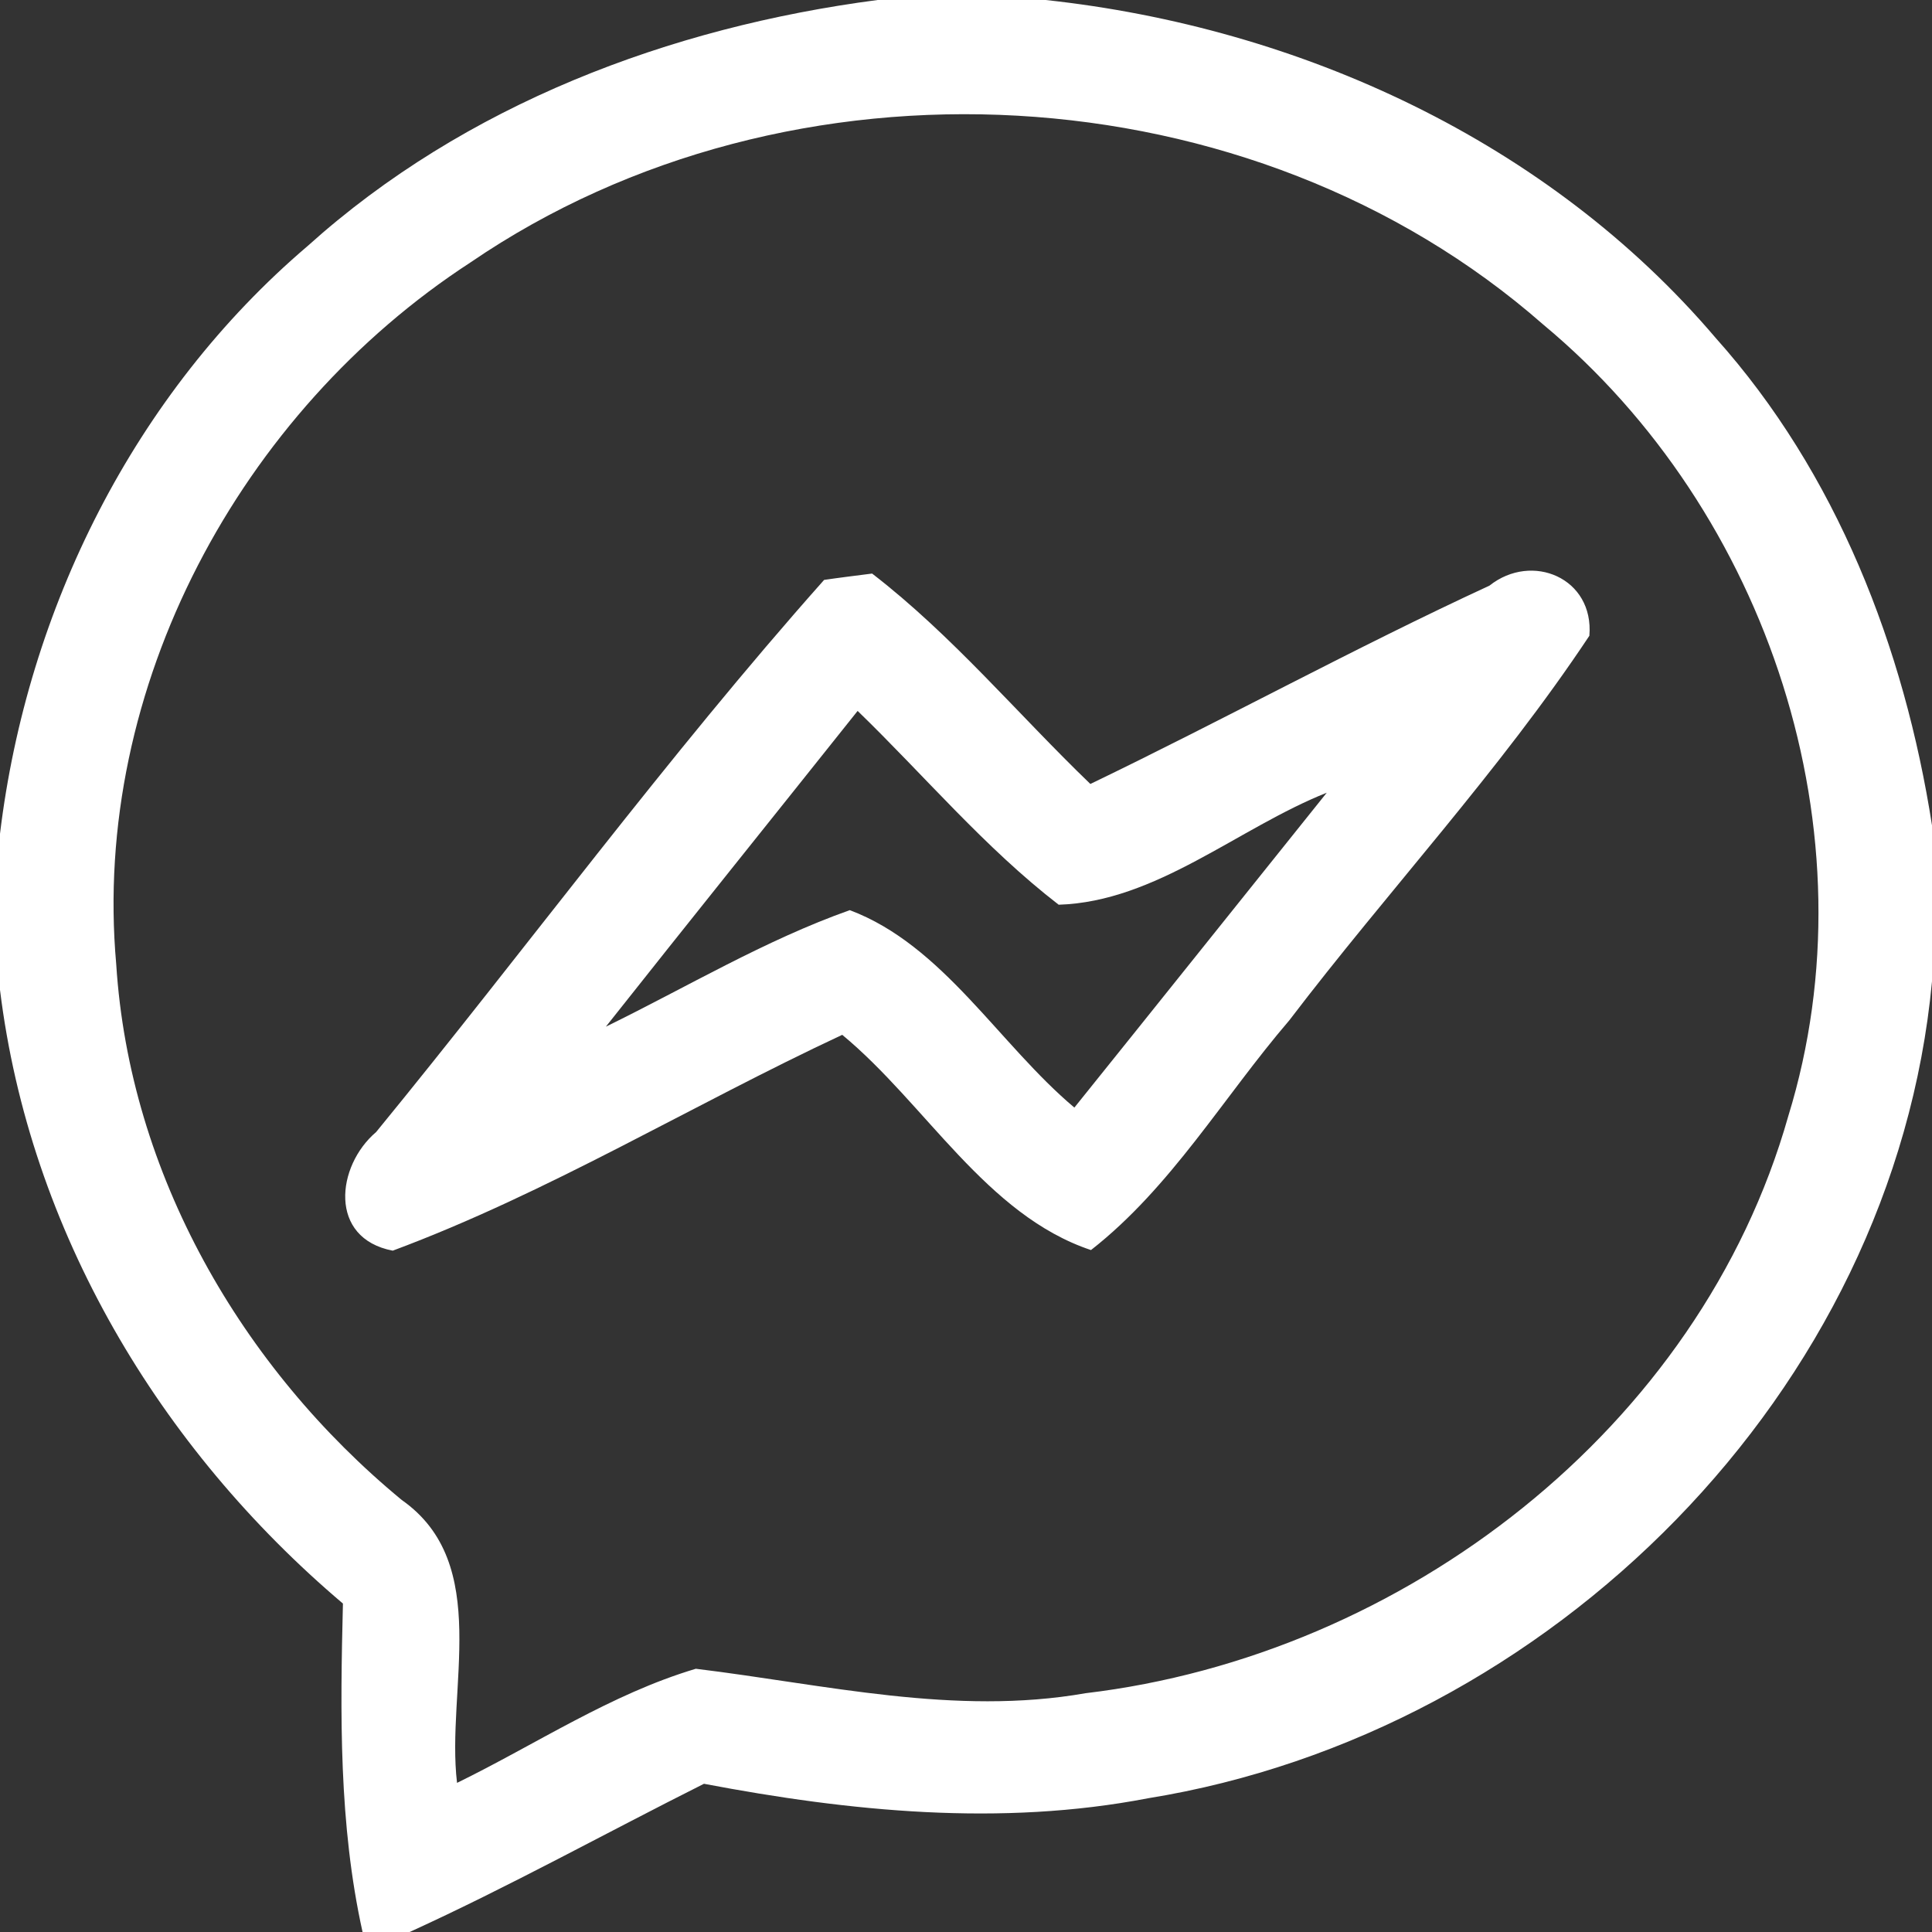 <svg width="64pt" height="64pt" viewBox="0 0 64 64" version="1.1" xmlns="http://www.w3.org/2000/svg"  xmlns:xlink="http://www.w3.org/1999/xlink" preserveAspectRatio="xMinYMin meet"><rect x="0" y="0" width="64" height="64" fill="#333333" stroke="none"/><rect id="svgEditorBackground" x="0" y="0" width="64" height="64" style="fill:none;stroke:none"/>
<g id="#000000ff">
<path opacity="1.00" d="M 29.07 0 L 34.64 0 C 43.06 0.91 51.29 4.68 56.83 11.19 C 60.84 15.67 63.08 21.45 64 27.34 L 64 32.51 C 62.73 46.11 51.34 57.42 38.03 59.57 C 33.15 60.51 28.16 60.01 23.32 59.09 C 20.07 60.72 16.88 62.49 13.57 64 L 12.01 64 C 11.22 60.43 11.27 56.76 11.36 53.12 C 5.28 47.97 0.98 40.77 0 32.79 L 0 27.62 C 0.9 20.17 4.45 13.04 10.19 8.15 C 15.4 3.46 22.19 0.9 29.07 0 M 15.59 8.69 C 7.96 13.65 3.03 22.77 3.85 31.94 C 4.29 38.88 8 45.31 13.31 49.69 C 16.32 51.8 14.77 55.96 15.14 59.06 C 17.76 57.78 20.23 56.12 23.05 55.28 C 27.33 55.8 31.63 56.85 35.96 56.09 C 46.49 54.84 56.31 47.32 59.24 36.97 C 62.12 27.62 58.58 16.95 51.12 10.75 C 41.47 2.28 26.17 1.46 15.59 8.69 z" style="fill:white"/>
<path opacity="1.00" d="M 27.3 19.21 C 27.7 19.15 28.49 19.05 28.89 19 C 31.55 21.05 33.71 23.65 36.12 25.97 C 40.56 23.83 44.88 21.46 49.34 19.4 C 50.75 18.28 52.81 19.15 52.65 21.06 C 49.67 25.55 45.97 29.52 42.71 33.8 C 40.53 36.34 38.8 39.33 36.14 41.41 C 32.67 40.25 30.67 36.57 27.9 34.28 C 22.91 36.61 18.17 39.51 13.01 41.43 C 10.87 41.02 11.14 38.62 12.46 37.5 C 17.43 31.43 22.09 25.07 27.3 19.21 M 28.41 23.55 C 25.63 27.04 22.84 30.51 20.07 34.01 C 22.75 32.7 25.33 31.15 28.15 30.15 C 31.24 31.31 33.09 34.59 35.59 36.69 C 38.38 33.22 41.16 29.74 43.95 26.26 C 41.01 27.43 38.3 29.87 35.07 29.97 C 32.62 28.08 30.62 25.69 28.41 23.55 z" style="fill:white"/>
</g>
</svg>